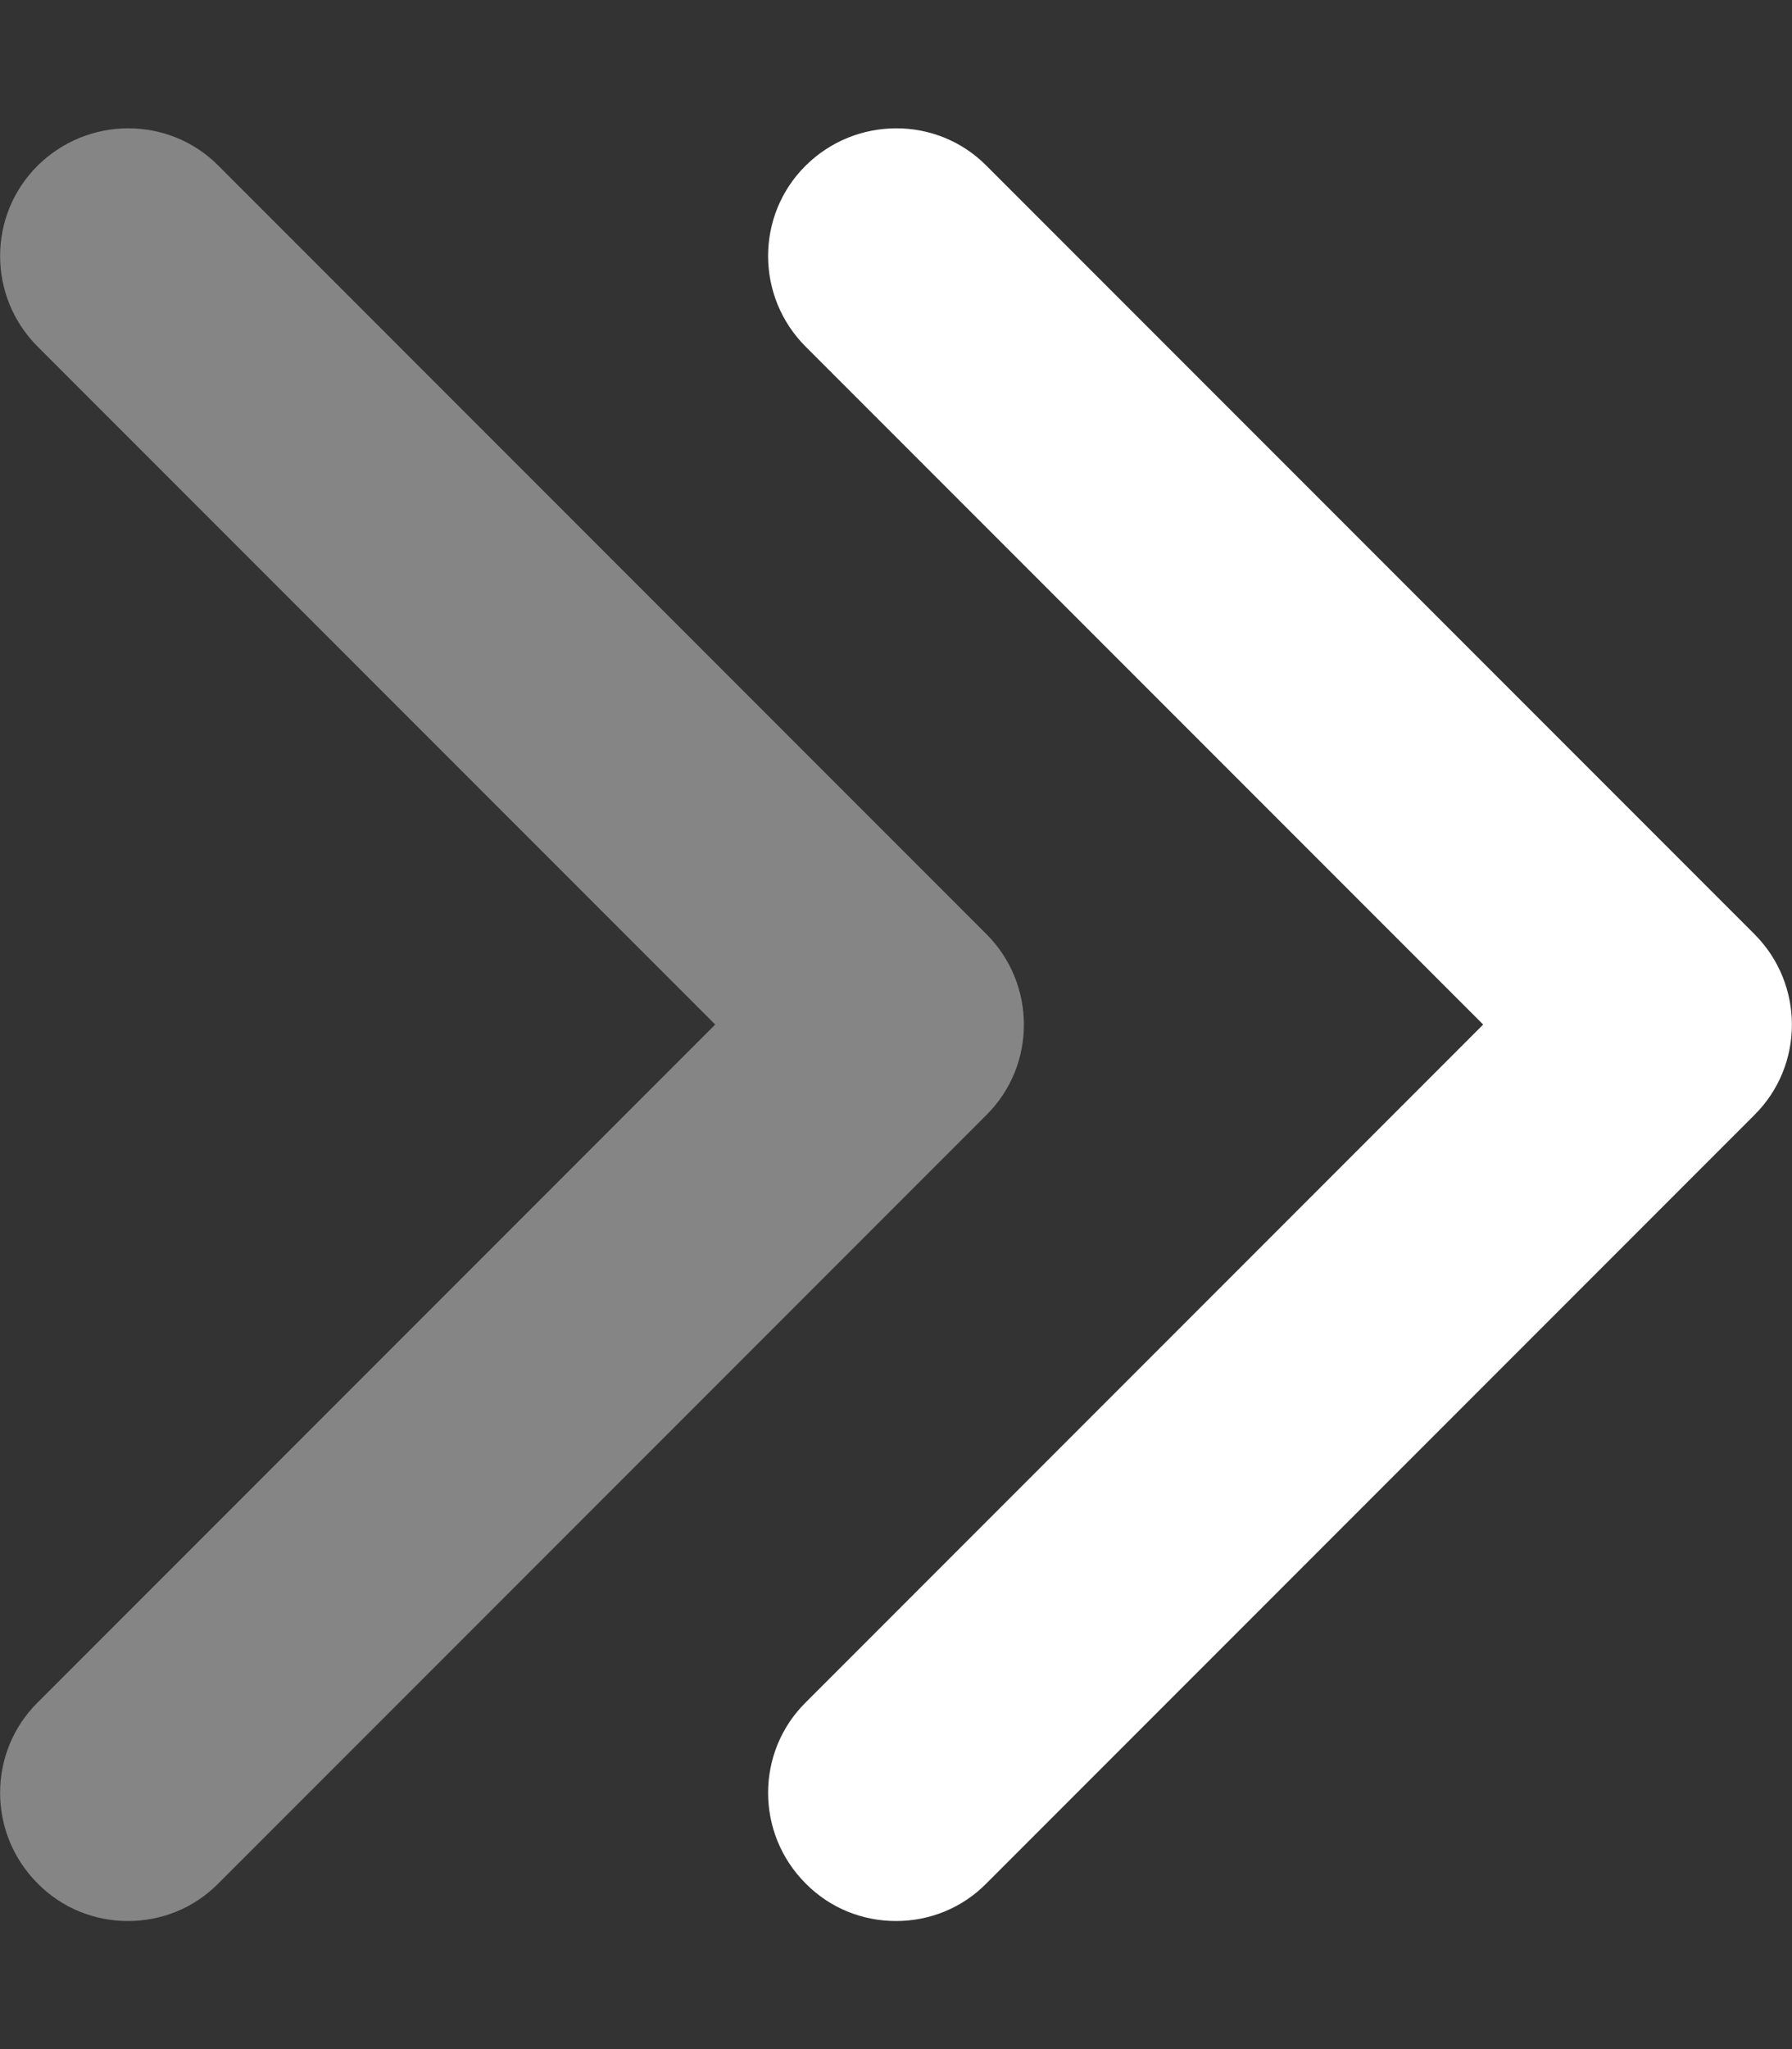 <?xml version="1.0" encoding="utf-8"?>
<!-- Generator: Adobe Illustrator 27.2.0, SVG Export Plug-In . SVG Version: 6.00 Build 0)  -->
<svg version="1.1" id="Layer_1" xmlns="http://www.w3.org/2000/svg" xmlns:xlink="http://www.w3.org/1999/xlink" x="0px" y="0px"
	 viewBox="0 0 448 512" style="enable-background:new 0 0 448 512;" xml:space="preserve">
<rect x="0" y="0" width="448" height="512" fill="#333333" stroke="none"/>
<style type="text/css">
	.st0{fill:#FFFFFF;}
	.st1{opacity:0.4;fill:#FFFFFF;enable-background:new    ;}
</style>
<path class="st0" d="M224,480c-8.2,0-16.4-3.1-22.6-9.4c-12.5-12.5-12.5-32.8,0-45.2L370.8,256L201.4,86.6
	c-12.5-12.5-12.5-32.8,0-45.2s32.8-12.5,45.2,0l192,192c12.5,12.5,12.5,32.8,0,45.2l-192,192C240.4,476.9,232.2,480,224,480z"/>
<path class="st1" d="M32,480c-8.2,0-16.4-3.1-22.6-9.4c-12.5-12.5-12.5-32.8,0-45.2L178.8,256L9.4,86.6c-12.5-12.5-12.5-32.8,0-45.2
	s32.8-12.5,45.2,0l192,192c12.5,12.5,12.5,32.8,0,45.2l-192,192C48.4,476.9,40.2,480,32,480z"/>
</svg>
